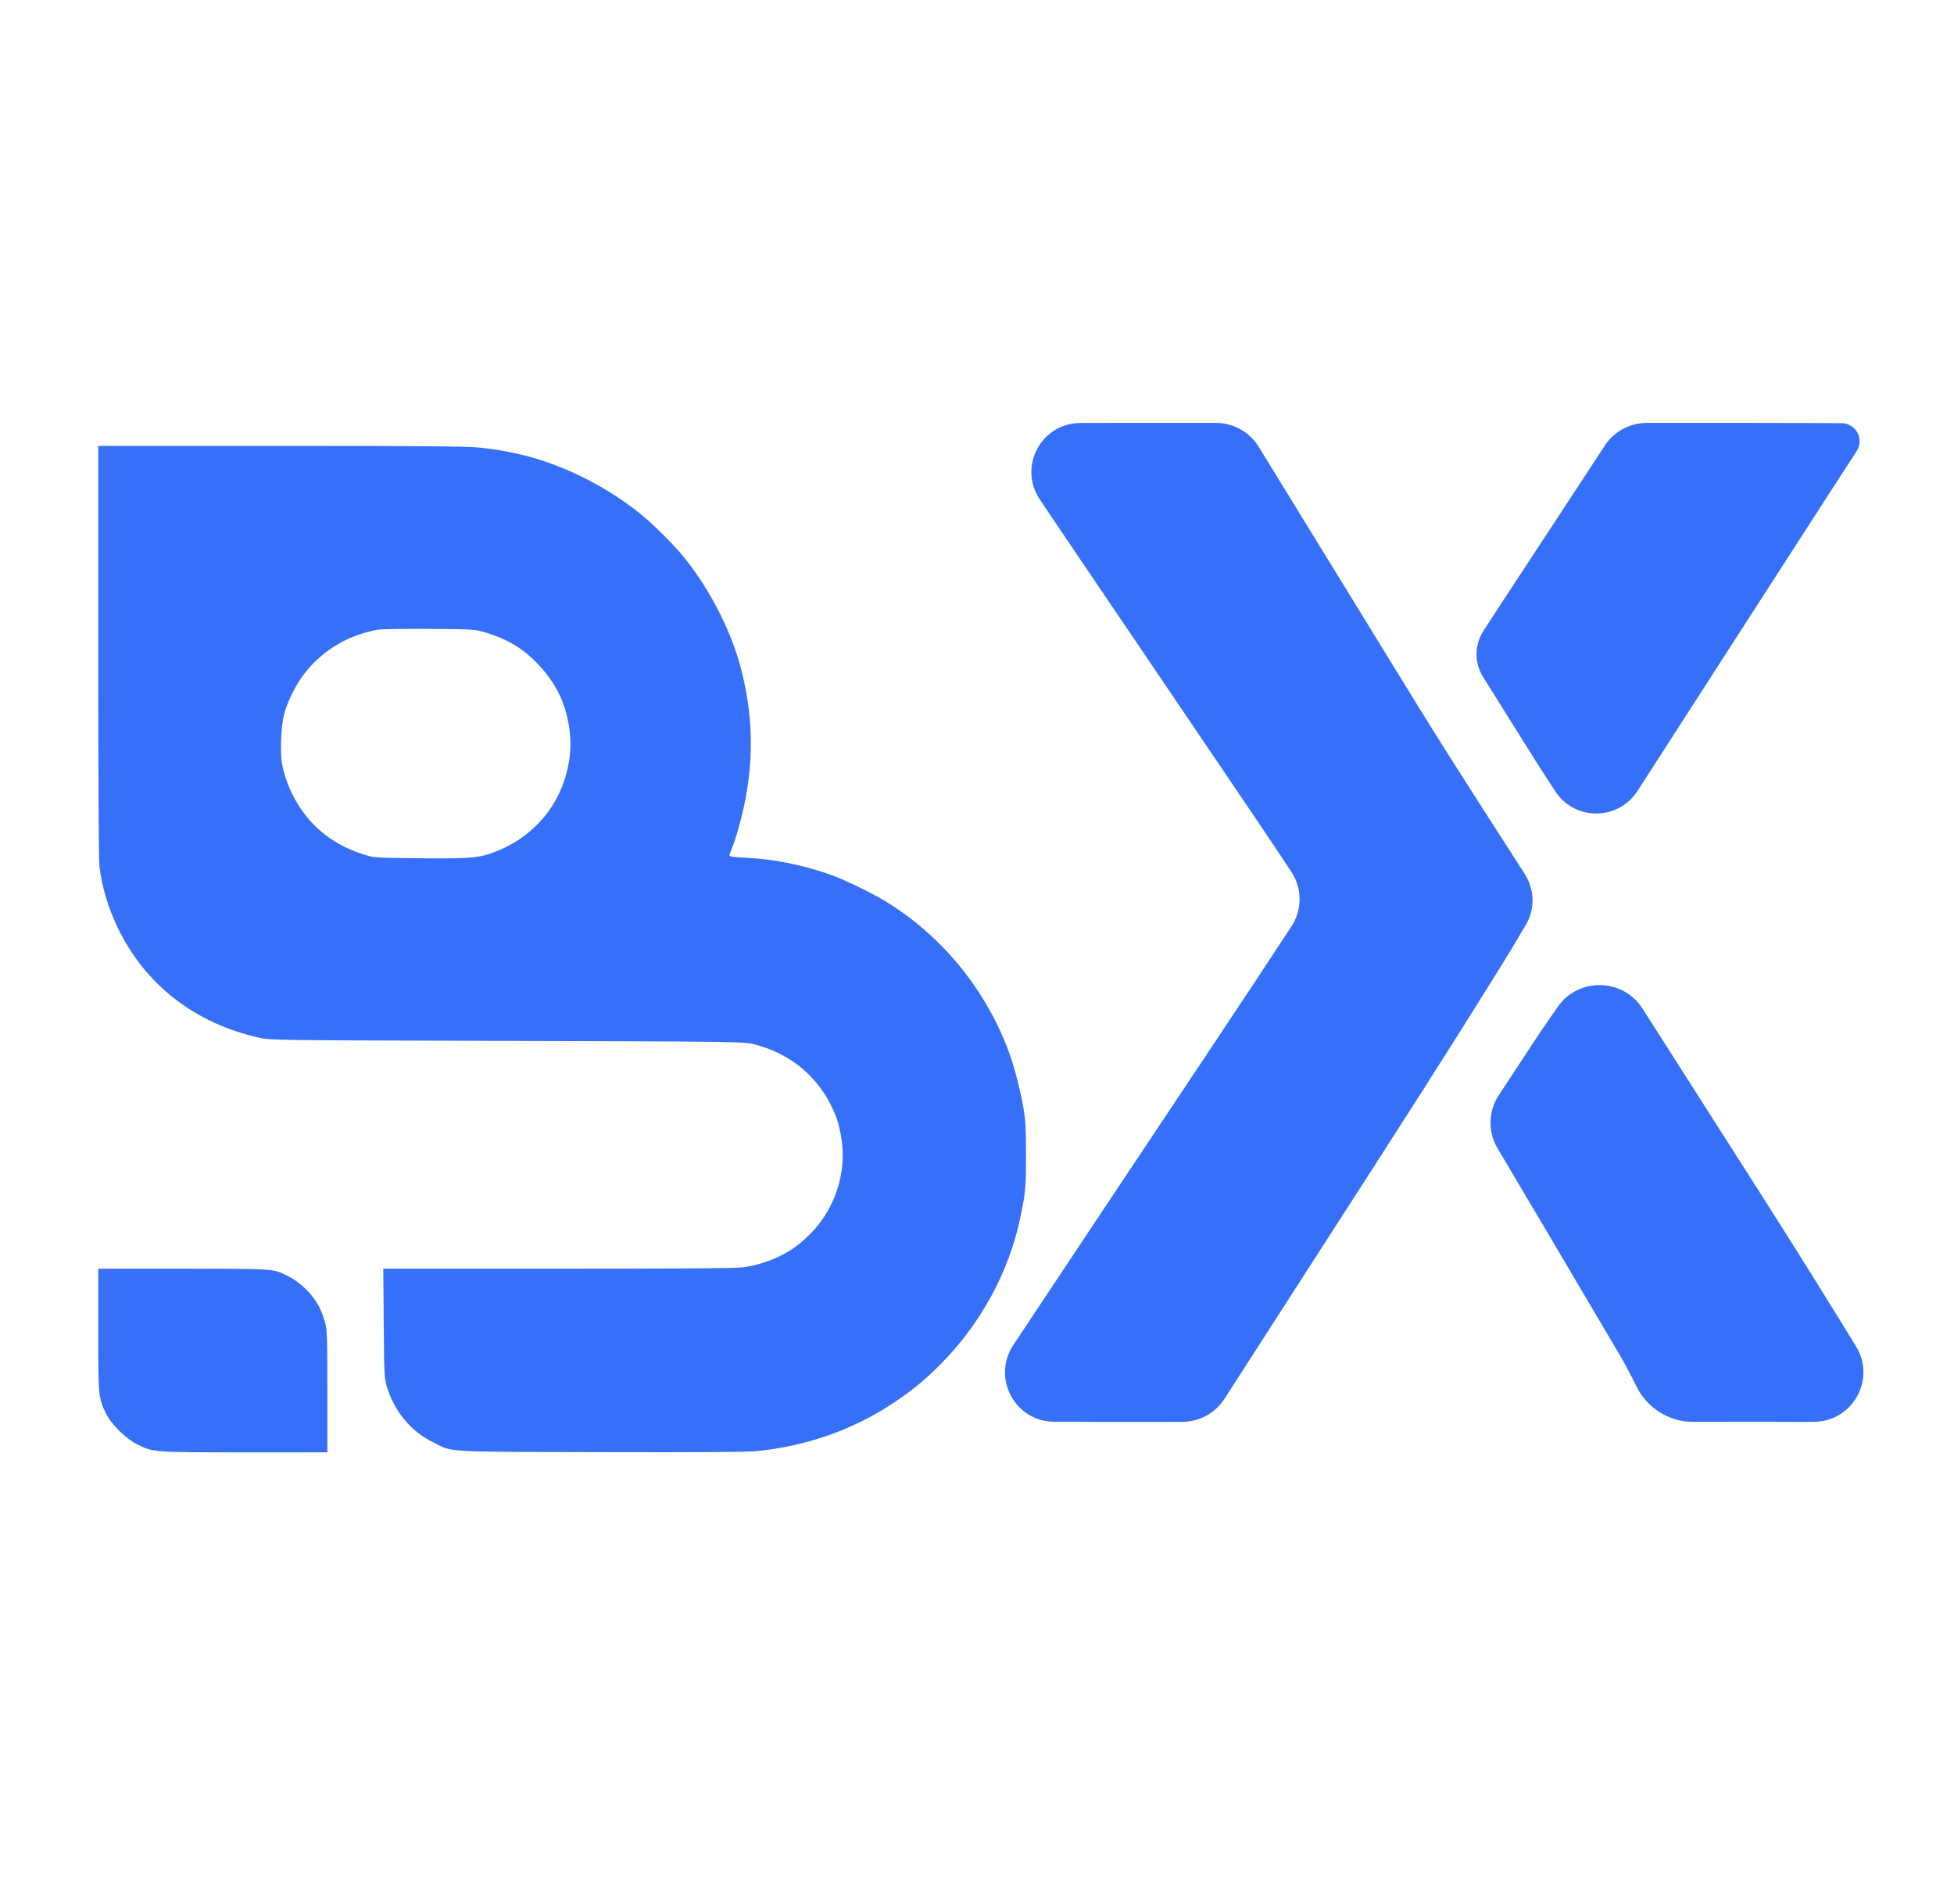 <svg width="39" height="38" viewBox="0 0 39 38" fill="none" xmlns="http://www.w3.org/2000/svg">
<path fill-rule="evenodd" clip-rule="evenodd" d="M21.565 8.442C20.777 8.446 20.316 9.317 20.755 9.971C20.825 10.076 20.897 10.184 20.972 10.294C21.232 10.68 21.569 11.178 21.719 11.4C21.976 11.777 22.483 12.525 25.095 16.384C25.354 16.768 25.593 17.126 25.775 17.402C25.993 17.732 25.993 18.159 25.776 18.49C25.429 19.018 24.861 19.881 24.223 20.838C22.351 23.644 21.037 25.621 20.227 26.842C19.79 27.5 20.255 28.374 21.044 28.377C21.248 28.378 21.462 28.378 21.682 28.378H23.597C23.937 28.378 24.254 28.206 24.438 27.92L25.907 25.638C28.354 21.841 28.797 21.145 29.851 19.456C30.105 19.049 30.309 18.708 30.458 18.453C30.642 18.138 30.629 17.749 30.432 17.442C30.258 17.172 30.03 16.816 29.786 16.437C29.267 15.631 28.628 14.622 28.365 14.195C28.103 13.767 27.784 13.249 27.657 13.044C27.334 12.52 25.834 10.077 25.123 8.918C24.941 8.621 24.618 8.441 24.27 8.441H22.3C22.045 8.441 21.799 8.441 21.565 8.442Z" fill="#366FF8"/>
<path fill-rule="evenodd" clip-rule="evenodd" d="M30.744 20.597C30.35 21.197 30.088 21.595 29.914 21.86C29.703 22.18 29.695 22.592 29.891 22.922C30.301 23.611 31.109 24.974 32.348 27.078C32.449 27.249 32.564 27.472 32.67 27.686C32.87 28.091 33.309 28.376 33.761 28.376C34.129 28.376 34.675 28.376 35.483 28.378C35.728 28.378 35.968 28.378 36.196 28.378C36.973 28.378 37.451 27.532 37.044 26.87C36.547 26.061 35.889 25 35.172 23.875C34.294 22.496 33.402 21.1 32.781 20.127C32.393 19.521 31.503 19.503 31.093 20.094C30.989 20.243 30.873 20.41 30.744 20.597Z" fill="#366FF8"/>
<path fill-rule="evenodd" clip-rule="evenodd" d="M31.642 9.487C31.264 10.062 30.589 11.091 30.141 11.774C29.942 12.076 29.757 12.361 29.612 12.585C29.425 12.875 29.423 13.228 29.606 13.52L30.693 15.256C30.814 15.444 30.931 15.625 31.043 15.794C31.433 16.389 32.297 16.383 32.683 15.786C32.76 15.668 32.838 15.546 32.919 15.42C33.484 14.541 34.069 13.633 34.218 13.403C34.367 13.172 34.987 12.211 35.596 11.265C36.204 10.32 36.862 9.303 37.057 9.004C37.214 8.764 37.042 8.448 36.755 8.446C36.288 8.444 35.615 8.441 34.869 8.441H32.868C32.531 8.441 32.216 8.611 32.031 8.892L31.642 9.487Z" fill="#366FF8"/>
<path fill-rule="evenodd" clip-rule="evenodd" d="M1.961 13C1.961 15.715 1.97 17.169 1.986 17.302C2.038 17.717 2.16 18.122 2.355 18.527C2.901 19.657 3.897 20.428 5.177 20.712C5.401 20.762 5.435 20.762 10.13 20.775C14.858 20.789 14.858 20.789 15.084 20.851C15.357 20.926 15.573 21.022 15.791 21.163C16.125 21.38 16.405 21.695 16.584 22.058C16.697 22.285 16.742 22.425 16.787 22.681C16.872 23.163 16.79 23.664 16.554 24.108C16.442 24.319 16.303 24.503 16.128 24.671C15.947 24.845 15.792 24.956 15.586 25.06C15.345 25.181 15.07 25.264 14.81 25.296C14.664 25.314 13.499 25.322 11.123 25.322L7.65 25.322L7.659 26.411C7.668 27.454 7.67 27.507 7.721 27.675C7.871 28.17 8.195 28.562 8.636 28.782C9.052 28.99 8.782 28.974 11.976 28.983C13.92 28.988 14.896 28.982 15.084 28.964C16.088 28.867 17.019 28.541 17.834 28C18.197 27.759 18.456 27.547 18.768 27.233C19.574 26.426 20.146 25.372 20.368 24.285C20.471 23.777 20.478 23.7 20.478 23.061C20.478 22.566 20.469 22.372 20.434 22.157C20.382 21.829 20.26 21.344 20.156 21.05C19.852 20.194 19.328 19.385 18.67 18.758C18.381 18.483 18.15 18.299 17.805 18.071C17.488 17.861 16.865 17.555 16.513 17.436C15.974 17.253 15.429 17.147 14.899 17.121C14.65 17.109 14.56 17.096 14.56 17.074C14.56 17.057 14.582 16.993 14.608 16.931C14.688 16.745 14.817 16.276 14.88 15.94C15.045 15.06 15.019 14.251 14.796 13.369C14.609 12.627 14.18 11.781 13.664 11.137C13.458 10.881 13.036 10.46 12.774 10.249C12.148 9.746 11.361 9.338 10.607 9.127C10.295 9.039 9.942 8.973 9.586 8.935C9.317 8.907 8.63 8.901 5.611 8.9L1.961 8.9V13ZM9.634 12.608C9.902 12.681 10.147 12.789 10.347 12.922C10.706 13.162 11.046 13.569 11.204 13.948C11.357 14.319 11.417 14.739 11.369 15.113C11.298 15.663 11.051 16.152 10.661 16.517C10.447 16.716 10.204 16.871 9.935 16.98C9.572 17.126 9.436 17.139 8.397 17.13C7.475 17.121 7.475 17.121 7.266 17.056C6.772 16.904 6.365 16.626 6.078 16.245C5.85 15.944 5.695 15.597 5.627 15.237C5.61 15.144 5.604 14.964 5.612 14.749C5.626 14.357 5.67 14.175 5.833 13.839C6.054 13.382 6.415 13.018 6.88 12.784C7.076 12.685 7.363 12.593 7.553 12.567C7.641 12.555 8.104 12.548 8.582 12.552C9.381 12.557 9.466 12.562 9.634 12.608Z" fill="#366FF8"/>
<path fill-rule="evenodd" clip-rule="evenodd" d="M1.961 26.538C1.961 27.875 1.963 27.891 2.11 28.202C2.211 28.416 2.508 28.713 2.735 28.826C3.056 28.987 3.057 28.987 4.889 28.987H6.534V27.778C6.534 26.681 6.53 26.553 6.49 26.403C6.466 26.313 6.417 26.178 6.38 26.104C6.248 25.834 5.98 25.574 5.704 25.447C5.433 25.321 5.455 25.323 3.646 25.322L1.961 25.322V26.538Z" fill="#366FF8"/>
</svg>
